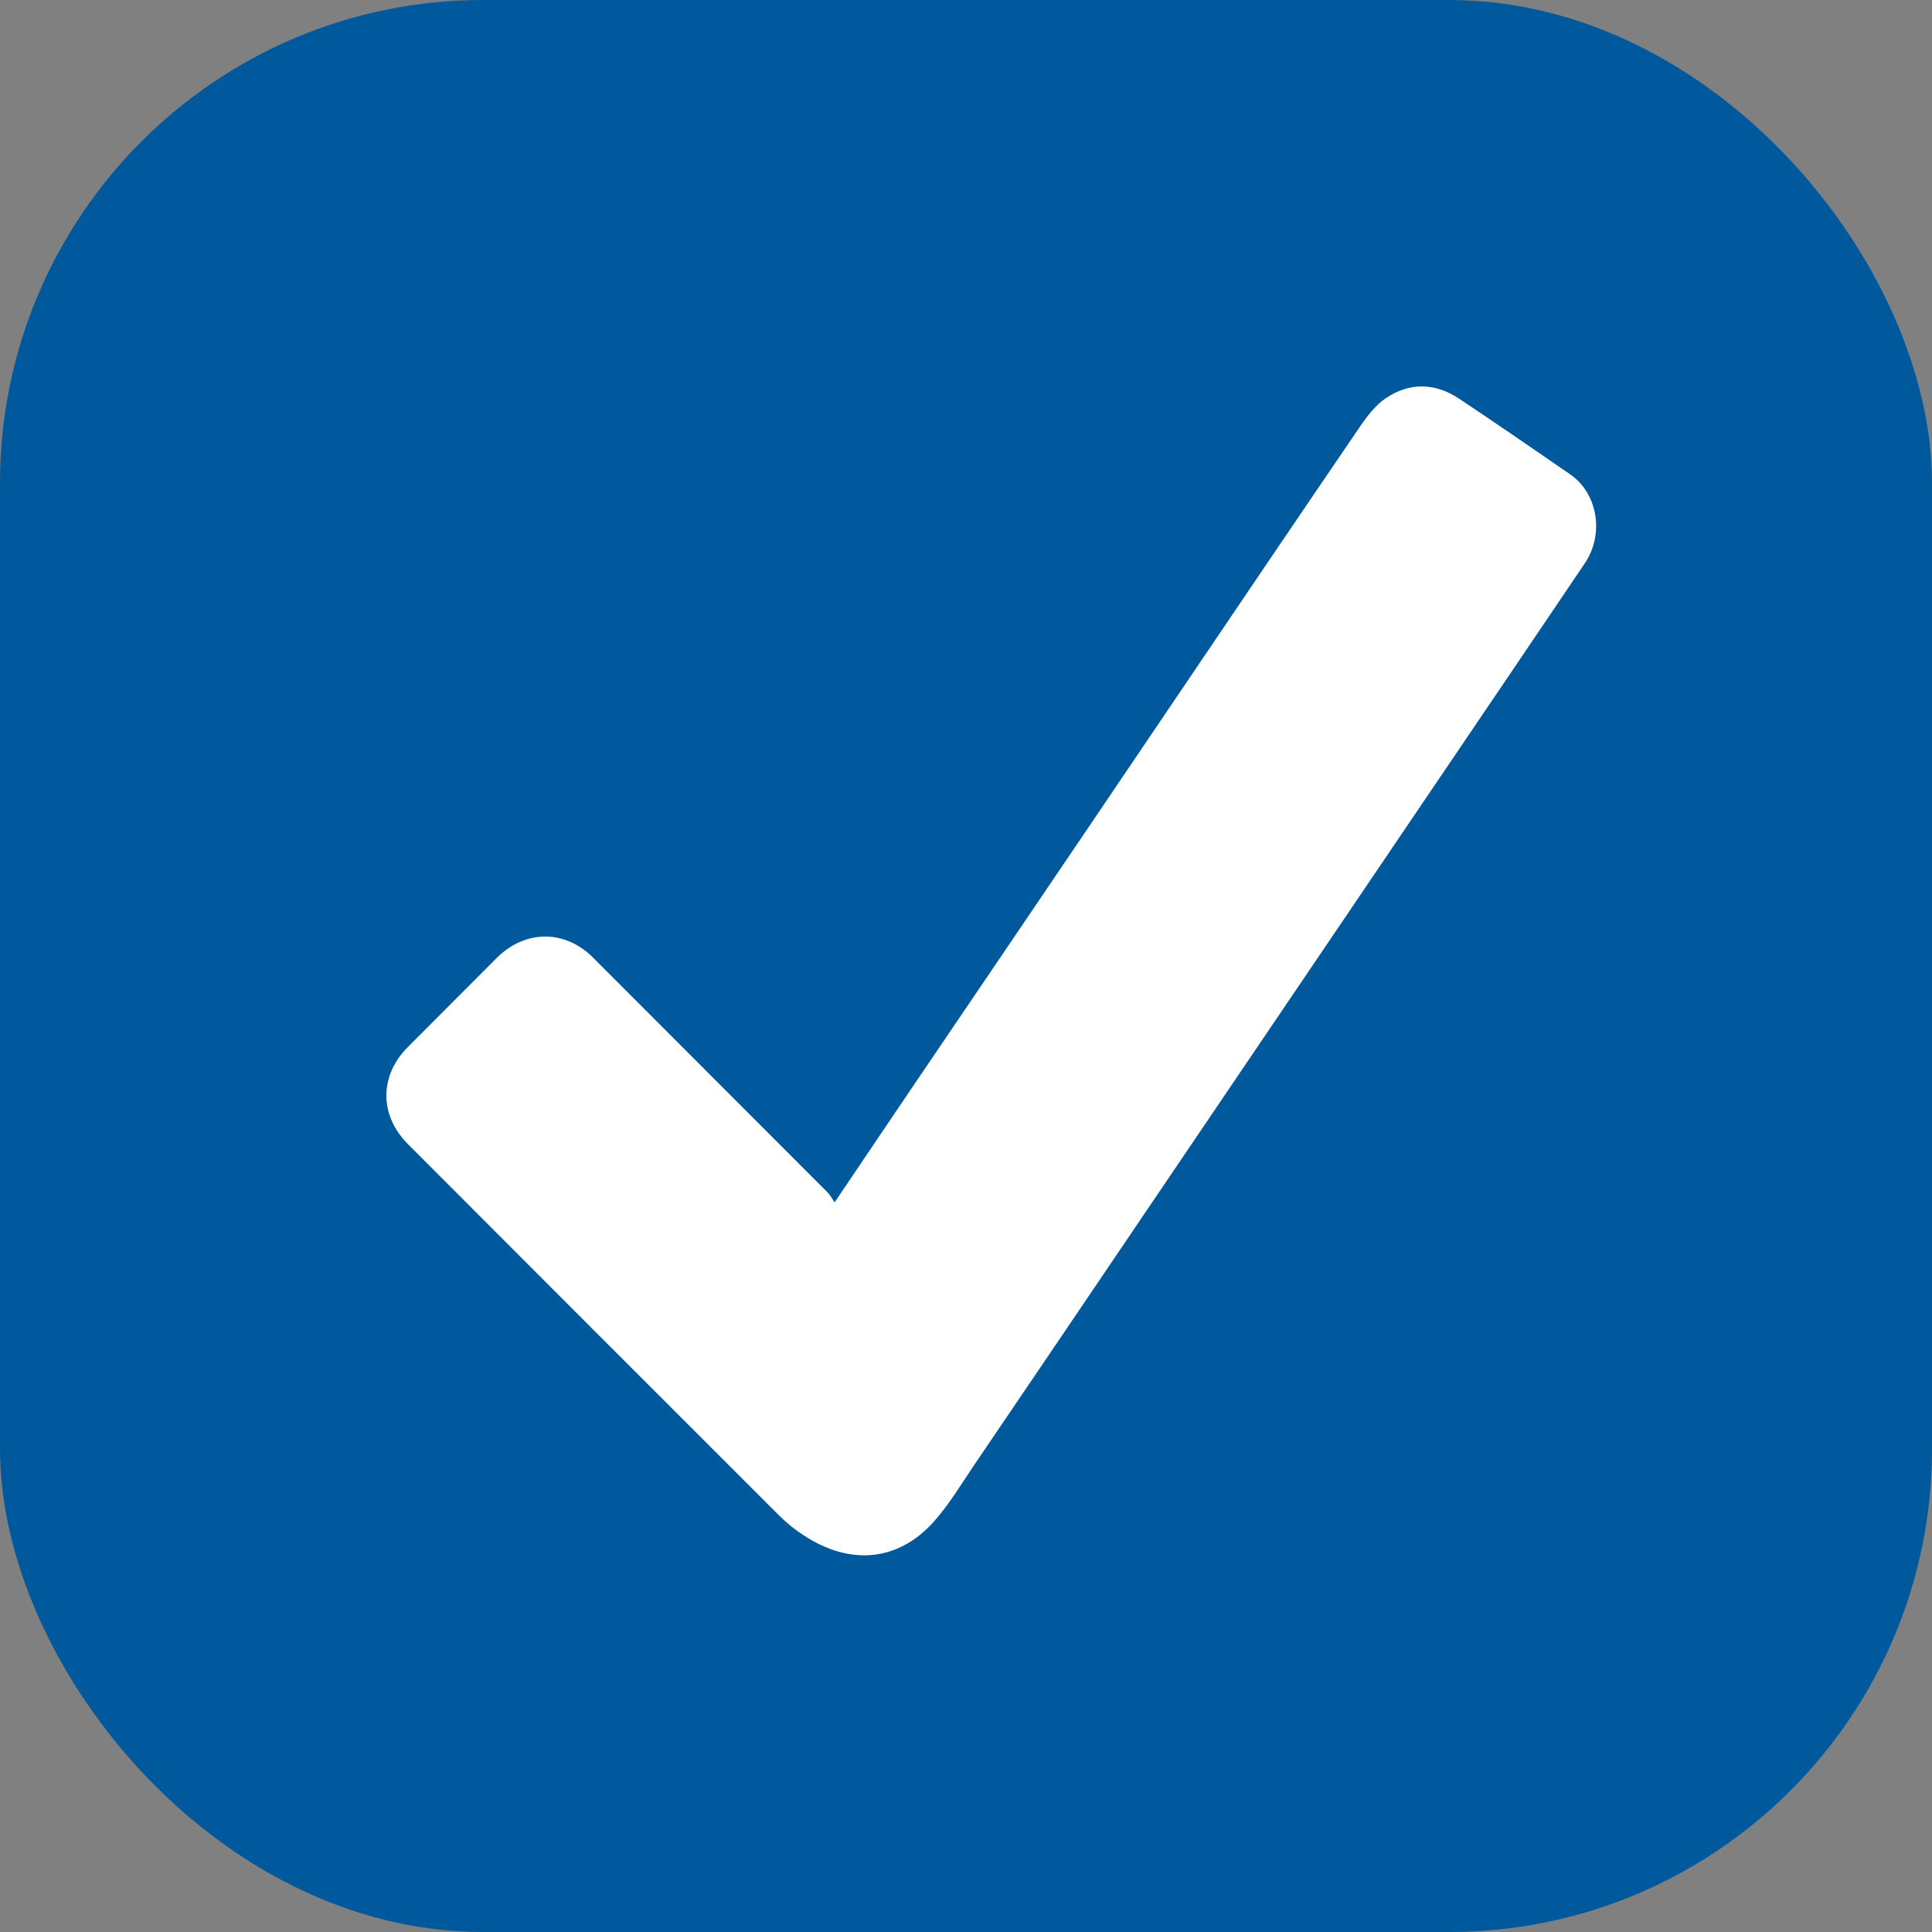 <svg width="20" height="20" viewBox="0 0 20 20" fill="none" xmlns="http://www.w3.org/2000/svg">
<rect x="0" y="0" width="20" height="20" fill="#808080" stroke="none"/>
<rect width="20" height="20" rx="5" fill="#00599C"/>
<path d="M8.64 12.447C8.934 12.012 9.205 11.607 9.479 11.204C10.043 10.372 10.608 9.54 11.171 8.708C11.552 8.146 11.932 7.584 12.312 7.021C12.902 6.149 13.491 5.277 14.085 4.407C14.158 4.3 14.244 4.19 14.349 4.12C14.596 3.955 14.858 3.963 15.106 4.128C15.491 4.385 15.873 4.647 16.254 4.91C16.54 5.107 16.61 5.528 16.406 5.831C15.874 6.62 15.341 7.406 14.807 8.194C13.815 9.659 12.822 11.124 11.83 12.59C11.248 13.449 10.667 14.309 10.084 15.167C9.951 15.363 9.829 15.568 9.674 15.744C9.307 16.161 8.81 16.212 8.326 15.898C8.234 15.839 8.146 15.768 8.068 15.691C6.785 14.41 5.504 13.127 4.223 11.844C3.926 11.547 3.925 11.136 4.222 10.839C4.528 10.531 4.836 10.224 5.143 9.916C5.437 9.623 5.848 9.621 6.14 9.914C6.949 10.723 7.758 11.533 8.567 12.344C8.592 12.369 8.609 12.402 8.64 12.447Z" fill="white"/>
</svg>
